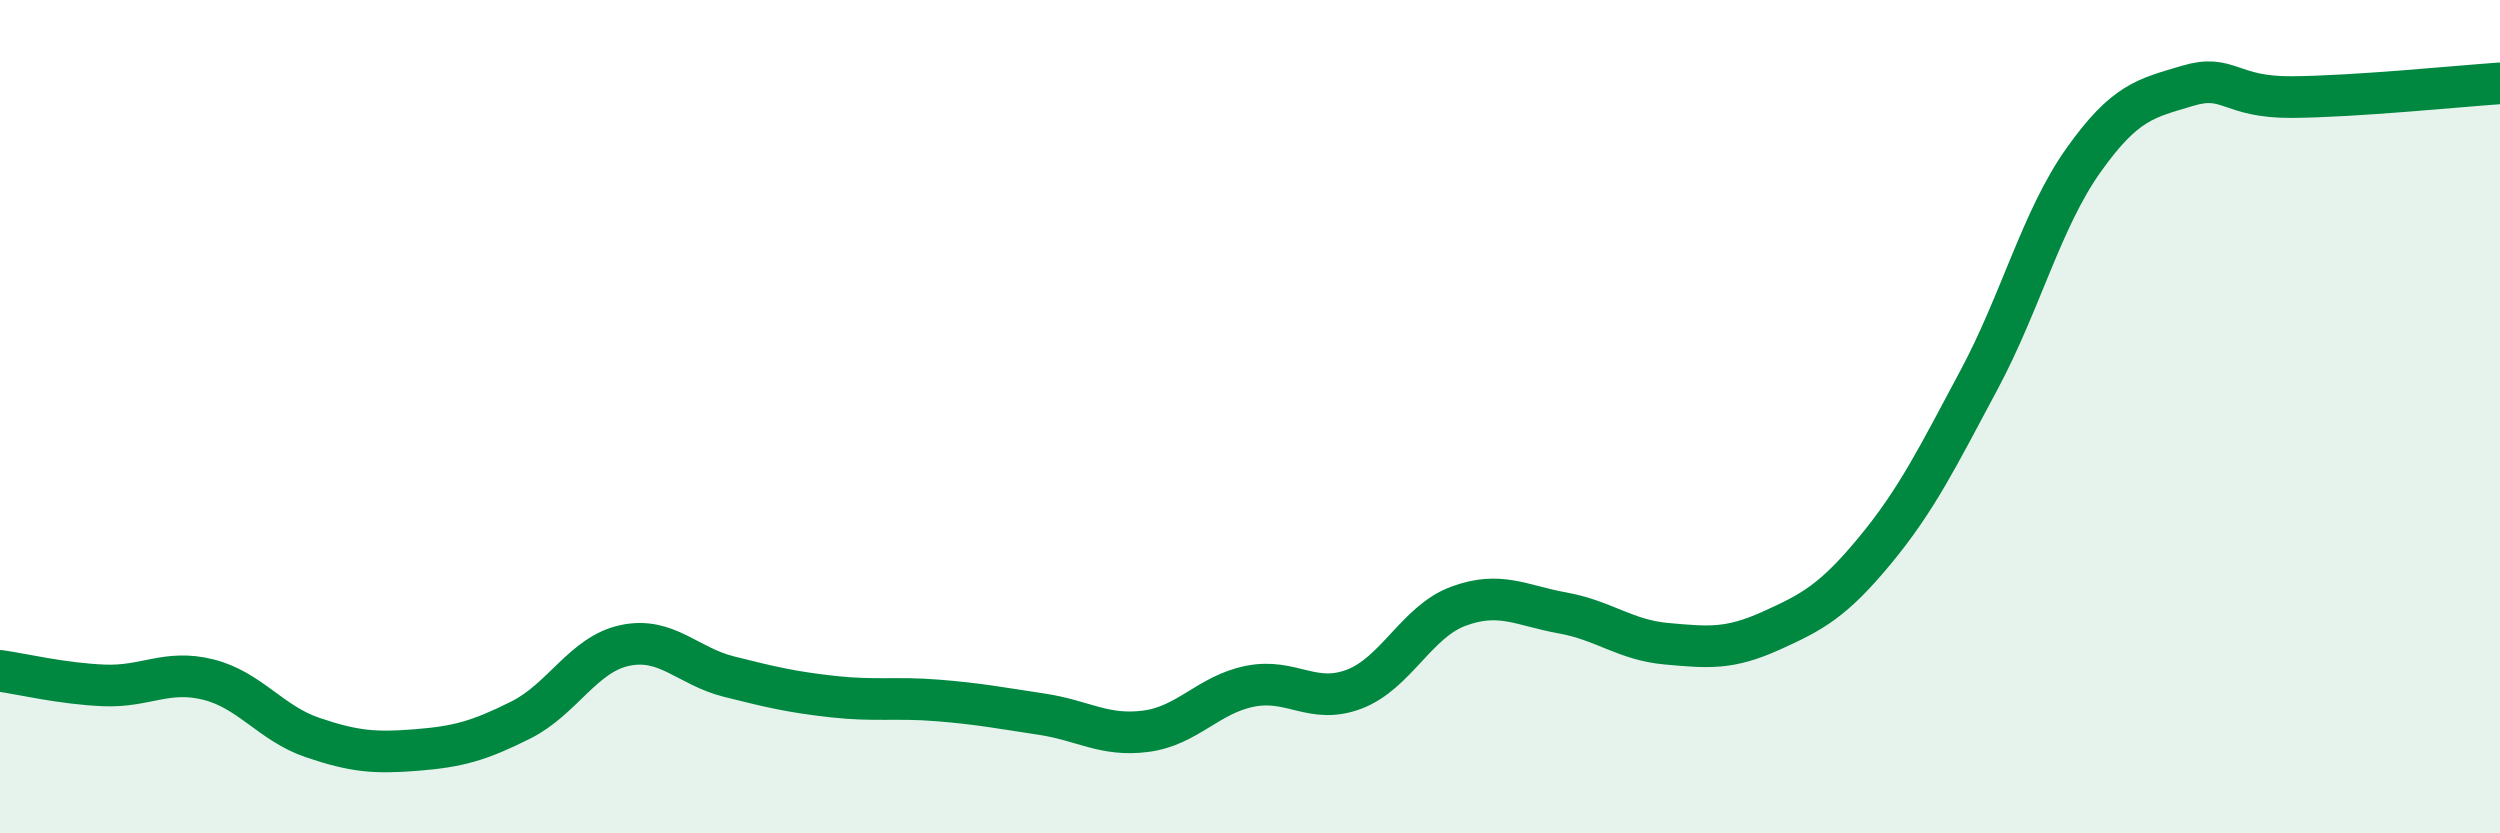 
    <svg width="60" height="20" viewBox="0 0 60 20" xmlns="http://www.w3.org/2000/svg">
      <path
        d="M 0,16.1 C 0.5,16.17 1.5,16.41 2.5,16.45 C 3.5,16.49 4,16.06 5,16.31 C 6,16.56 6.5,17.36 7.5,17.7 C 8.5,18.04 9,18.08 10,18 C 11,17.92 11.5,17.78 12.5,17.28 C 13.5,16.78 14,15.7 15,15.49 C 16,15.28 16.5,15.99 17.5,16.24 C 18.5,16.49 19,16.61 20,16.72 C 21,16.83 21.5,16.73 22.5,16.81 C 23.5,16.89 24,16.99 25,17.14 C 26,17.29 26.5,17.68 27.5,17.55 C 28.5,17.42 29,16.67 30,16.47 C 31,16.27 31.5,16.92 32.5,16.54 C 33.5,16.16 34,14.92 35,14.55 C 36,14.18 36.5,14.53 37.5,14.71 C 38.5,14.89 39,15.36 40,15.45 C 41,15.54 41.5,15.59 42.5,15.14 C 43.5,14.69 44,14.42 45,13.21 C 46,12 46.5,10.98 47.5,9.11 C 48.5,7.24 49,5.26 50,3.85 C 51,2.44 51.5,2.36 52.5,2.06 C 53.5,1.76 53.5,2.34 55,2.33 C 56.5,2.32 59,2.07 60,2L60 20L0 20Z"
        fill="#008740"
        opacity="0.1"
        stroke-linecap="round"
        stroke-linejoin="round"
      />
      <path
        d="M 0,16.1 C 0.5,16.17 1.5,16.41 2.5,16.45 C 3.5,16.49 4,16.06 5,16.31 C 6,16.56 6.5,17.36 7.5,17.7 C 8.5,18.04 9,18.08 10,18 C 11,17.92 11.5,17.78 12.5,17.28 C 13.5,16.78 14,15.7 15,15.49 C 16,15.28 16.5,15.99 17.5,16.24 C 18.5,16.49 19,16.61 20,16.72 C 21,16.83 21.5,16.73 22.5,16.81 C 23.5,16.89 24,16.99 25,17.14 C 26,17.29 26.5,17.68 27.5,17.55 C 28.5,17.42 29,16.67 30,16.47 C 31,16.27 31.5,16.92 32.5,16.54 C 33.5,16.16 34,14.92 35,14.55 C 36,14.18 36.5,14.53 37.5,14.71 C 38.5,14.89 39,15.36 40,15.45 C 41,15.54 41.5,15.59 42.5,15.14 C 43.5,14.69 44,14.42 45,13.21 C 46,12 46.5,10.98 47.5,9.11 C 48.5,7.24 49,5.26 50,3.85 C 51,2.44 51.5,2.36 52.5,2.06 C 53.5,1.76 53.5,2.34 55,2.33 C 56.5,2.32 59,2.07 60,2"
        stroke="#008740"
        stroke-width="1"
        fill="none"
        stroke-linecap="round"
        stroke-linejoin="round"
      />
    </svg>
  